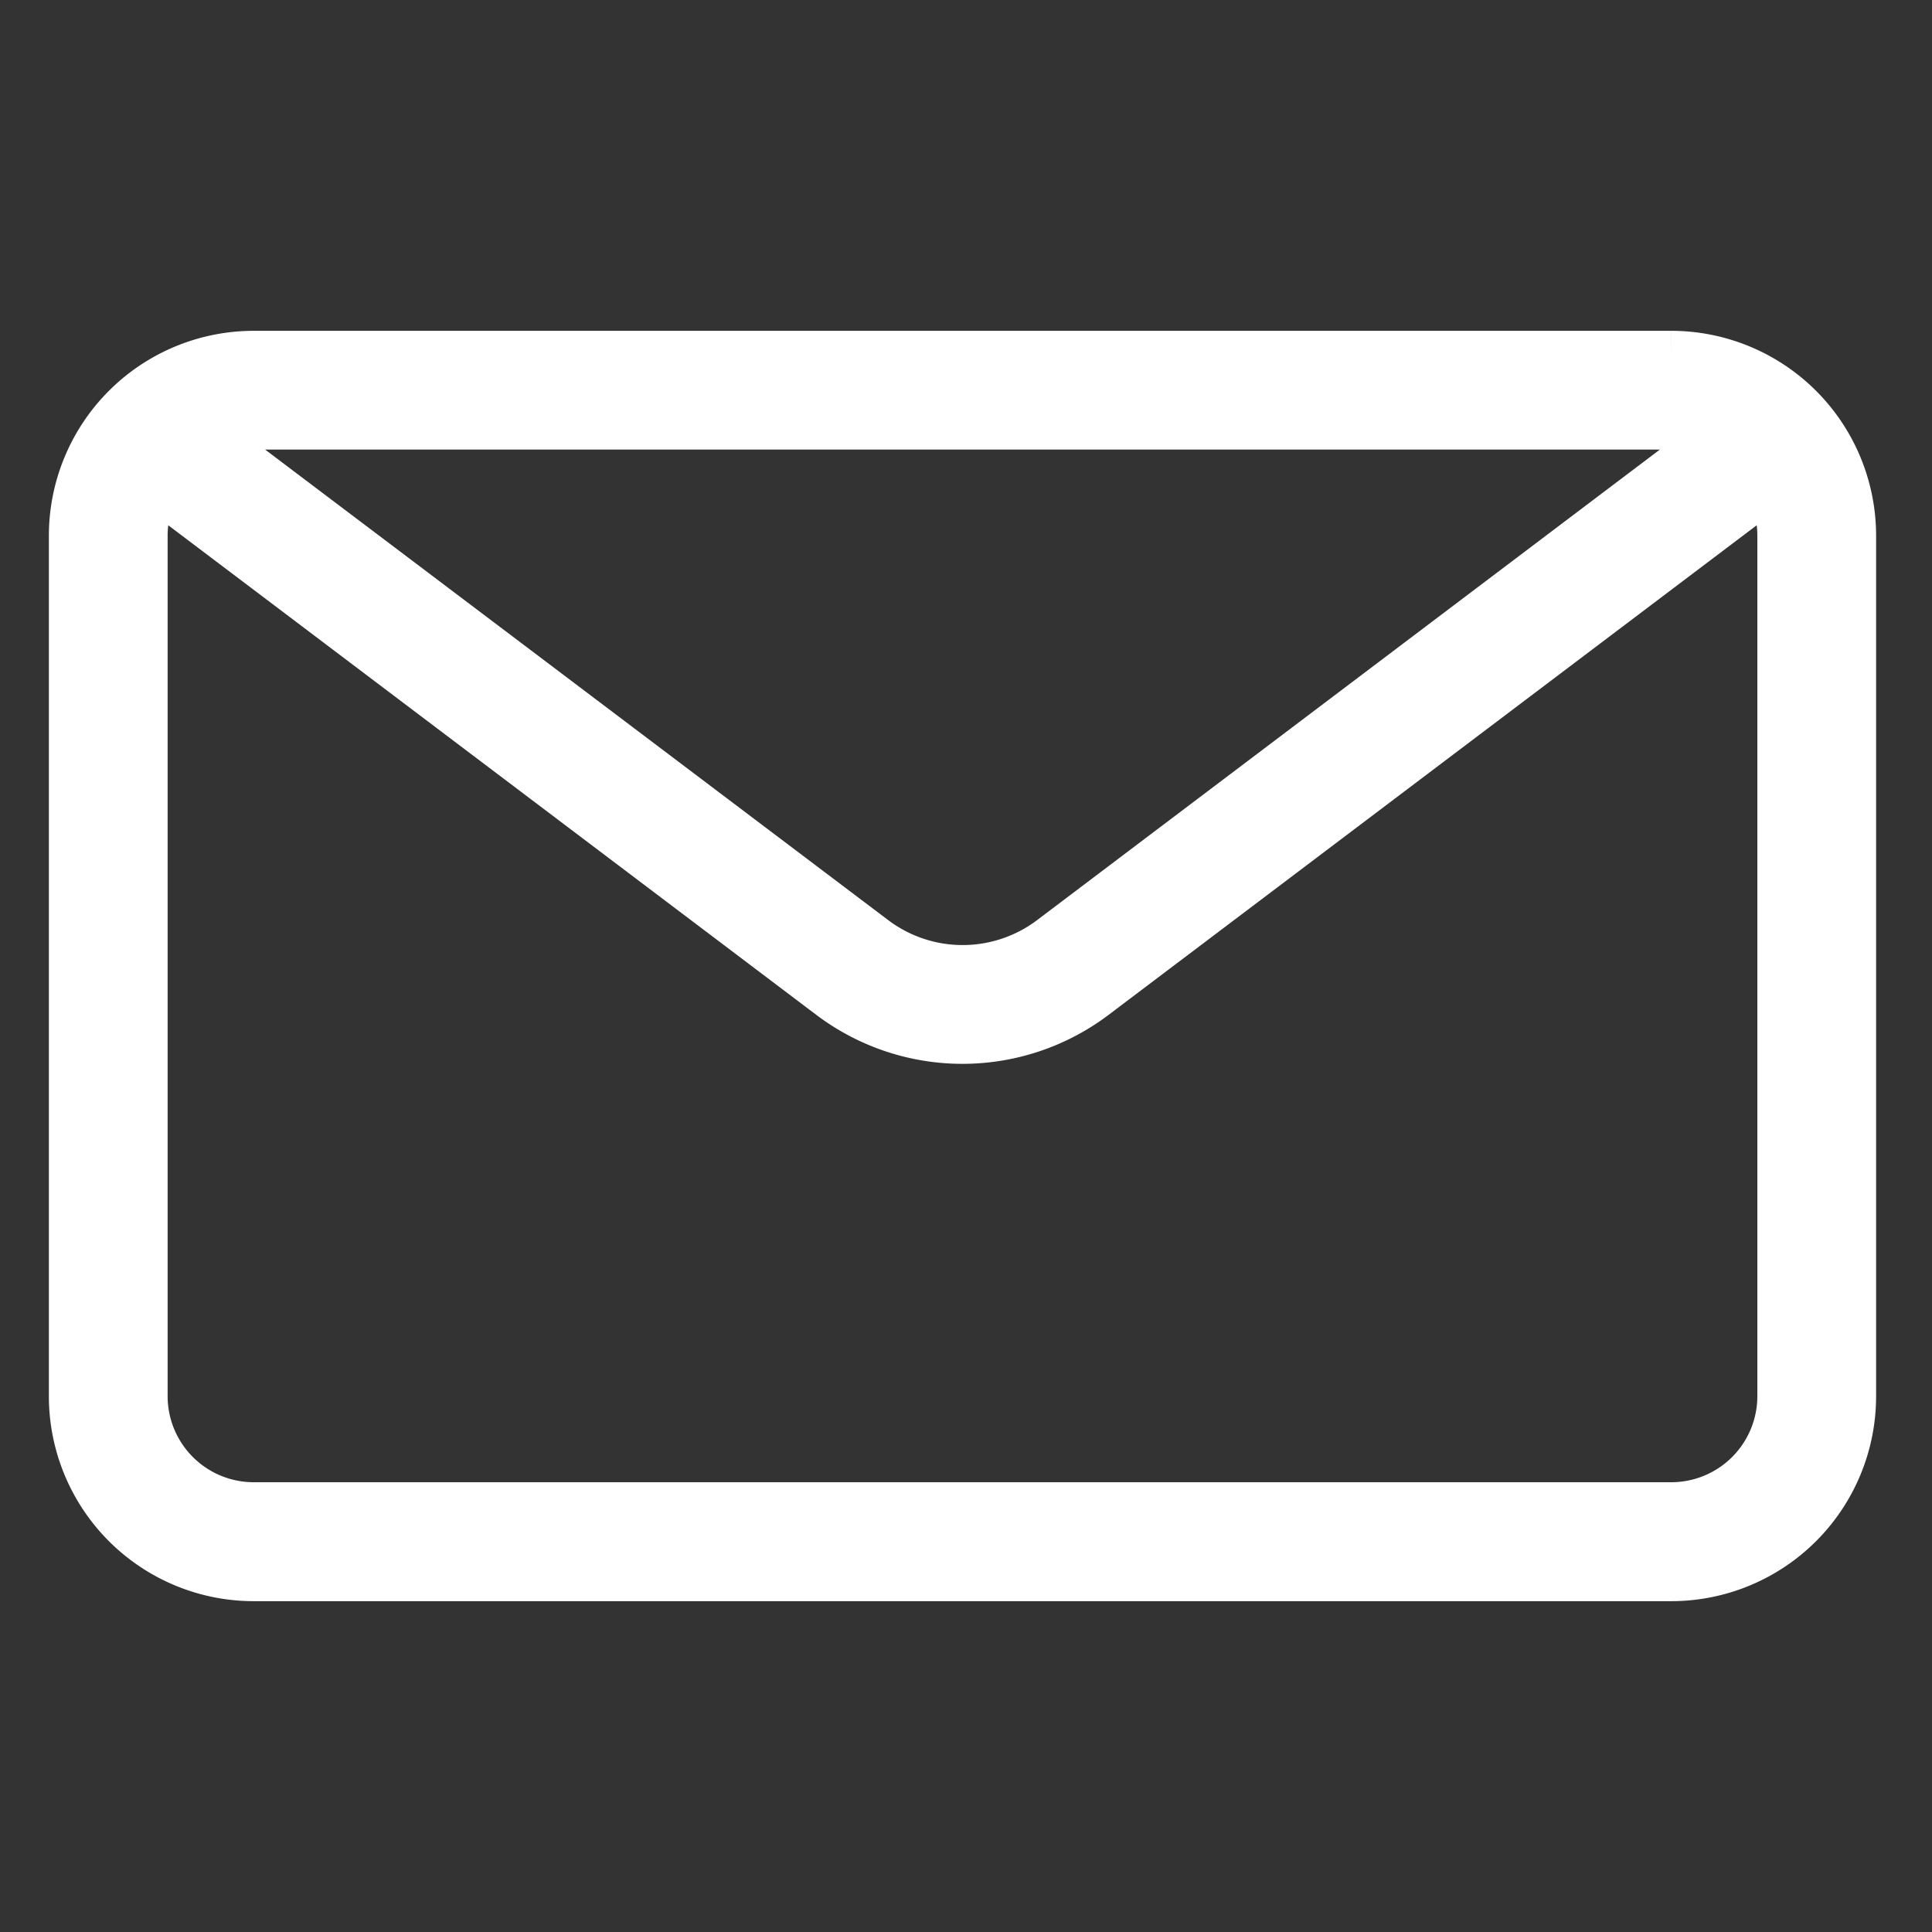 <svg xmlns="http://www.w3.org/2000/svg" width="30" height="30" viewBox="0 0 30 30">
  <rect x="0" y="0" width="30" height="30" fill="#333333" stroke="none"/>
  <g id="グループ_565" data-name="グループ 565" transform="translate(-1036 -5747)">
    <rect id="長方形_657" data-name="長方形 657" width="30" height="30" transform="translate(1036 5747)" fill="none"/>
    <path id="パス_762" data-name="パス 762" d="M24.694,0H2.679A2.682,2.682,0,0,0,0,2.679V16.047a2.682,2.682,0,0,0,2.679,2.679H24.694a2.682,2.682,0,0,0,2.679-2.679V2.679A2.682,2.682,0,0,0,24.694,0m0,.844a1.822,1.822,0,0,1,.954.271L15.139,9.055a2.419,2.419,0,0,1-2.9,0L1.725,1.115A1.821,1.821,0,0,1,2.679.844Zm1.835,15.2a1.837,1.837,0,0,1-1.835,1.835H2.679A1.837,1.837,0,0,1,.844,16.047V2.679a1.821,1.821,0,0,1,.276-.963L11.725,9.728a3.266,3.266,0,0,0,3.922,0L26.253,1.716a1.821,1.821,0,0,1,.276.963Z" transform="translate(1037.259 5752.637)" fill="#fff" stroke="#fff" stroke-width="1"/>
  </g>
</svg>
